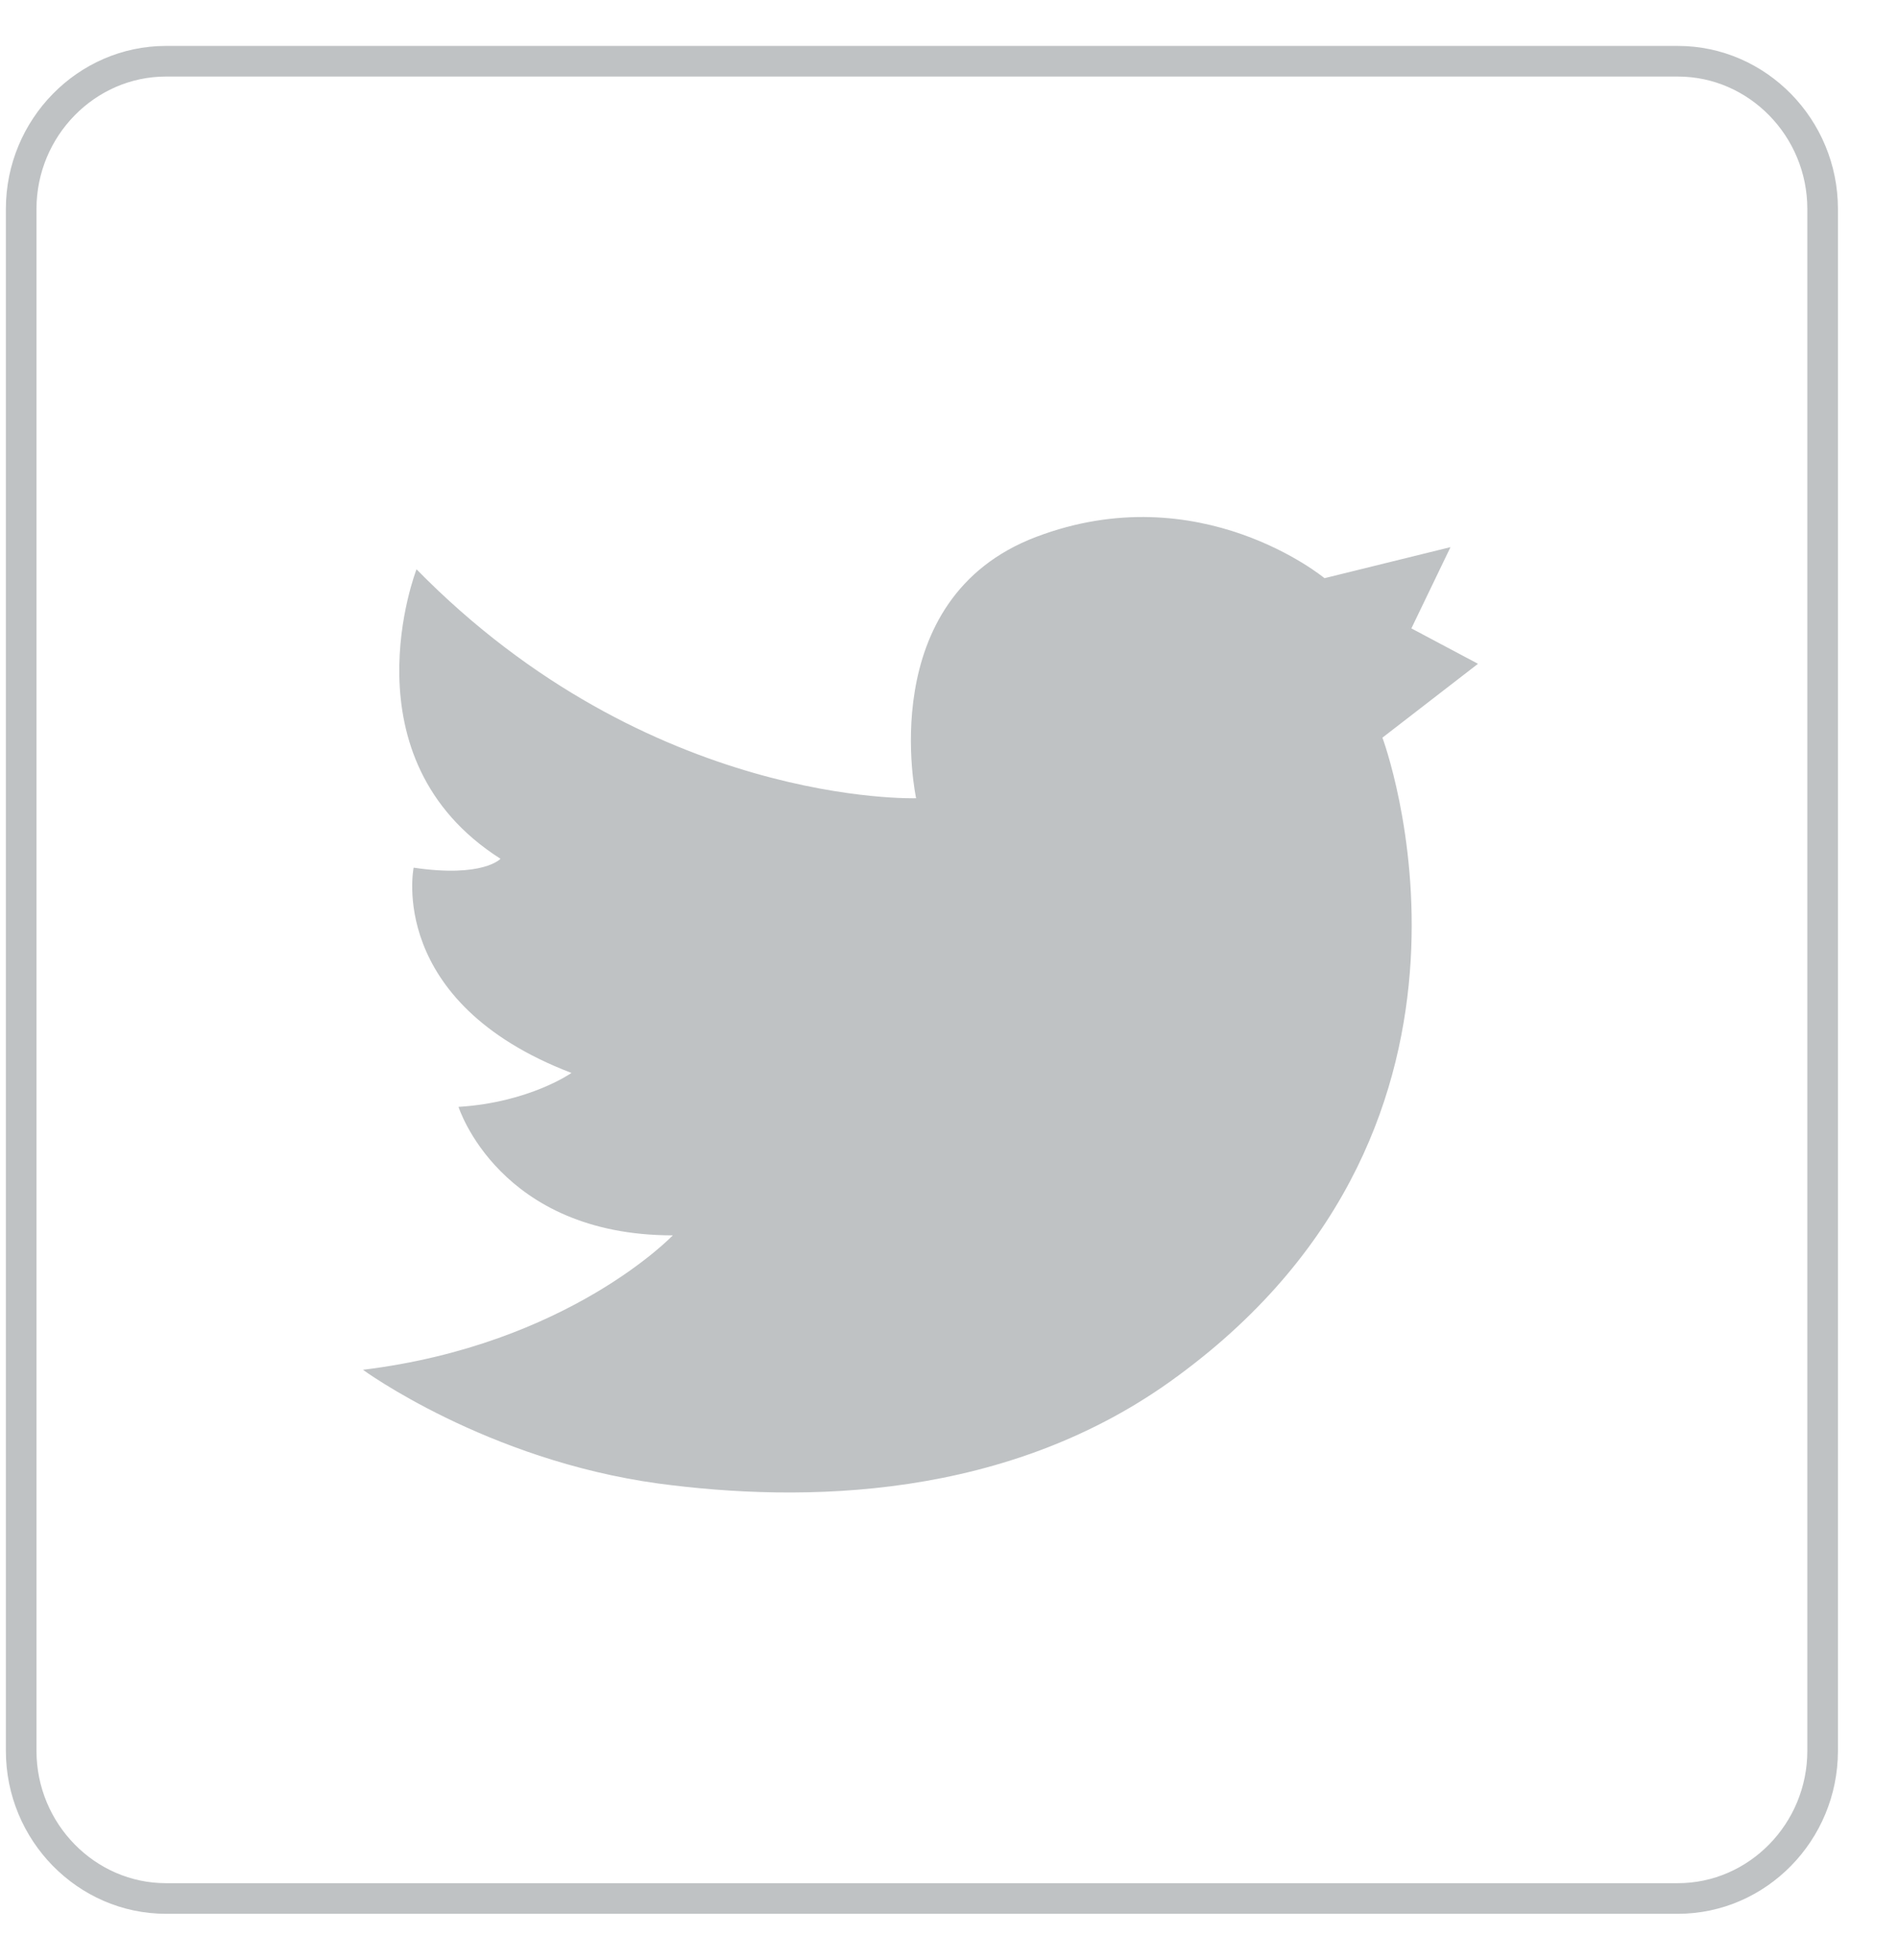 <svg width="31" height="32" viewBox="0 0 31 32" fill="none" xmlns="http://www.w3.org/2000/svg">
<path d="M27.404 31H2.711C1.411 31 0.346 29.915 0.346 28.589V3.412C0.346 2.086 1.411 1 2.711 1H27.404C28.705 1 29.769 2.086 29.769 3.412V28.589C29.769 29.915 28.705 31 27.404 31Z" stroke="#BFC2C4" stroke-width="0.5" stroke-miterlimit="10"/>
<path d="M23.052 10.261L23.691 8.934L21.633 9.441C21.633 9.441 19.599 7.753 16.926 8.766C14.253 9.778 14.963 13.034 14.963 13.034C14.963 13.034 10.611 13.179 6.803 9.296C6.803 9.296 5.597 12.383 8.175 14.023C8.175 14.023 7.891 14.336 6.756 14.168C6.756 14.168 6.306 16.362 9.334 17.52C9.334 17.52 8.648 18.002 7.489 18.074C7.489 18.074 8.151 20.172 10.989 20.172C10.989 20.172 9.286 21.957 5.928 22.367C5.928 22.367 7.938 23.838 10.753 24.224C13.094 24.537 16.477 24.513 19.244 22.463C24.92 18.291 22.579 12.045 22.579 12.045L24.14 10.839L23.052 10.261Z" fill="#BFC2C4"/>
</svg>
